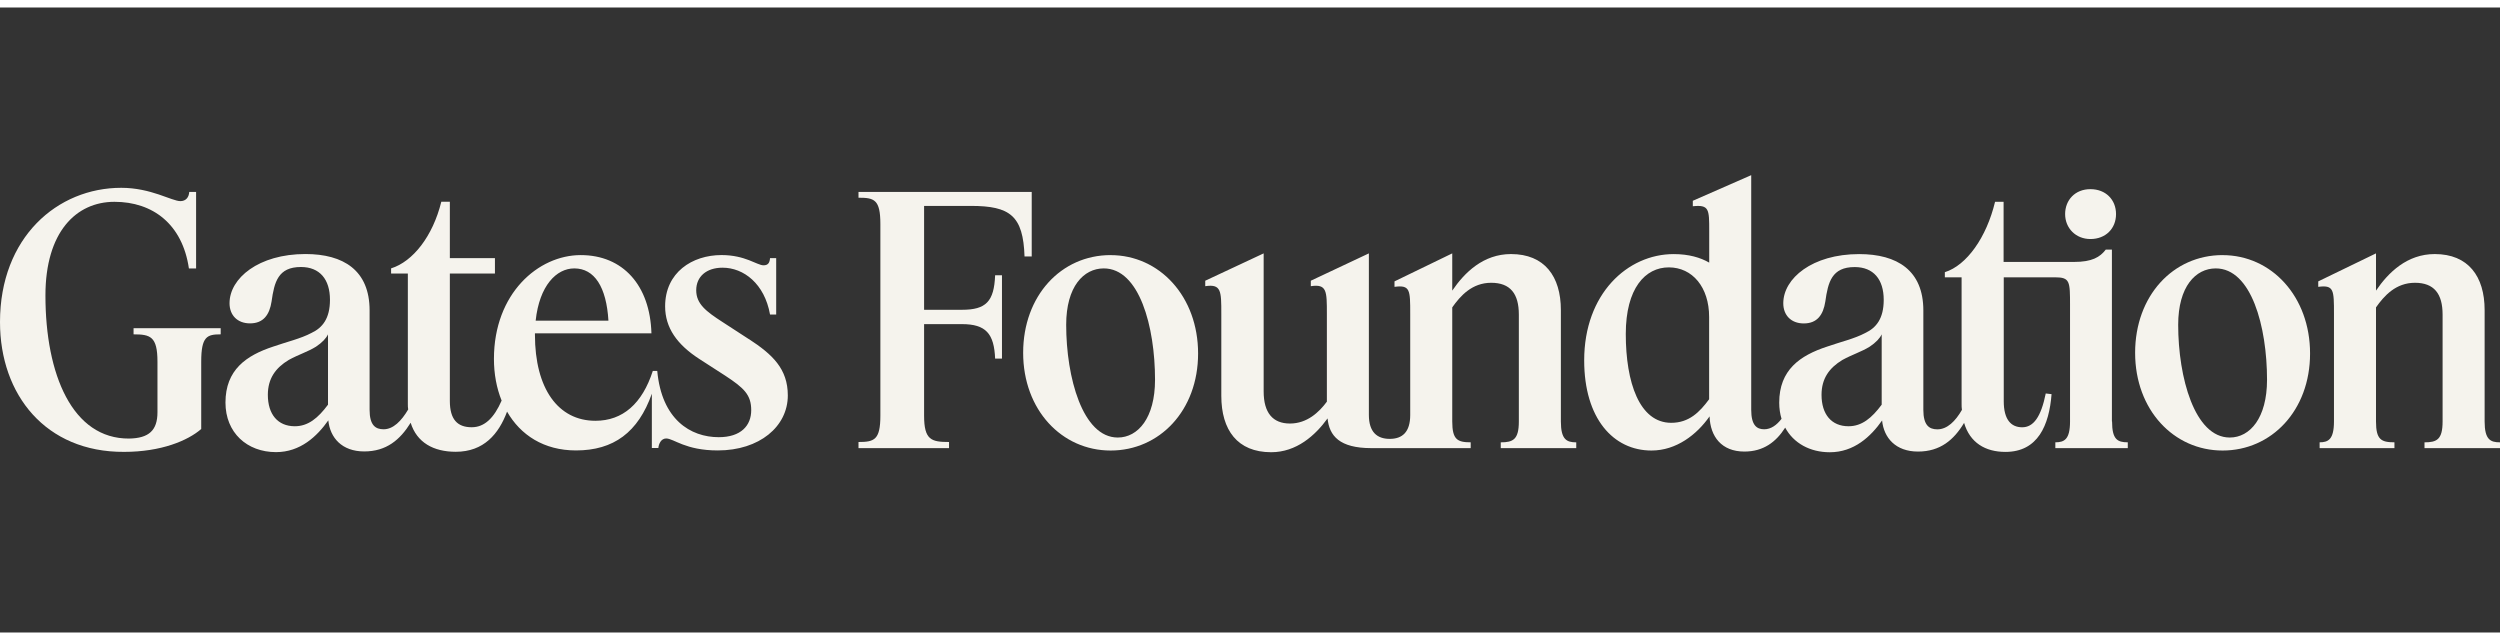 <?xml version="1.0" encoding="UTF-8"?> <svg xmlns="http://www.w3.org/2000/svg" id="Layer_1" width="250" height="64" viewBox="0 0 800 200"><rect x="0" y="0" width="800" height="200" fill="#333333" stroke="none"/><defs><style>.cls-1{fill:#f5f3ed;}</style></defs><path class="cls-1" d="M795.08,132.47v-35.64c0-10.82-5.25-17.93-15.96-17.93-8.85,0-14.87,5.9-18.8,11.7v-11.92l-18.48,8.96v1.75c5.03-.66,5.03.98,5.03,8.64v34.44c0,5.79-1.86,6.67-4.59,6.67v1.86h23.94v-1.86c-4.26,0-5.9-.87-5.9-6.67v-36.51c2.62-3.72,6.34-7.87,12.46-7.87s8.85,3.5,8.85,10.17v34.22c0,5.79-1.86,6.67-5.79,6.67v1.86h24.16v-1.86c-3.06,0-4.92-.87-4.92-6.67Z"></path><path class="cls-1" d="M711.23,79.23c-15.85,0-27.99,13.01-27.99,31.27s12.35,31.27,27.99,31.27,27.99-12.79,27.99-31.05-12.35-31.48-27.99-31.48ZM713.53,137.61c-11.26,0-16.51-19.24-16.51-36.08,0-12.24,5.58-18.04,12.03-18.04,11.37,0,16.4,18.58,16.4,35.64,0,12.24-5.47,18.48-11.92,18.48Z"></path><path class="cls-1" d="M675.81,132.47v-54.99h-1.97c-1.86,2.41-4.37,3.94-10.17,3.94h-22.52v-19.24h-2.73c-2.73,11.37-9.07,20.33-16.07,22.52v1.64h5.36v40.45c0,.66,0,1.42.11,1.97-2.08,3.61-4.7,6.23-7.87,6.23-2.62,0-4.48-1.31-4.48-6.23v-31.81c0-12.79-8.31-18.04-20.55-18.04-14.98,0-24.27,7.76-24.27,15.74,0,3.83,2.51,6.45,6.56,6.45,4.26,0,6.23-2.73,6.89-7,.87-6.23,2.08-11.04,9.4-11.04,6.01,0,9.29,3.94,9.29,10.49,0,6.01-2.41,8.96-5.9,10.6-3.5,1.86-7.87,2.84-12.24,4.37-8.64,2.84-15.3,7.43-15.3,17.93,0,1.86.26,3.59.74,5.17-1.56,2.03-3.4,3.35-5.55,3.35-2.4,0-4.15-1.31-4.15-6.23V53.65l-18.69,8.2v1.75c5.25-.55,5.25.98,5.25,7.87v10.17c-2.84-1.64-6.56-2.73-11.37-2.73-14.76,0-28.64,12.68-28.64,34,0,18.58,9.29,28.86,21.54,28.86,7.98,0,14.54-5.14,18.58-10.93.22,6.45,3.83,11.26,11.15,11.26,6.08,0,10.14-3.07,13.05-7.66,2.66,4.95,7.91,7.88,14.28,7.88,7.76,0,13.12-5.03,16.73-10.17.55,5.58,4.37,9.95,11.48,9.95s11.48-3.72,14.76-9.18c1.86,6.34,6.78,9.29,13.23,9.29,10.39,0,13.99-8.53,14.76-18.48l-1.86-.22c-1.53,7.54-3.94,10.82-7.54,10.82s-5.9-2.51-5.9-8.31v-39.68h16.4c4.81,0,4.81,1.31,4.81,8.96v37.17c0,5.79-1.86,6.67-4.7,6.67v1.86h23.18v-1.86c-3.28,0-5.03-.87-5.03-6.67ZM546.92,125.36c-3.06,4.15-6.45,7.54-12.13,7.54-10.17,0-14.54-12.9-14.54-28.42,0-14.65,6.23-21.32,13.77-21.32s12.9,6.34,12.9,15.85v26.35ZM602.13,127.11c-3.17,4.26-6.34,6.89-10.6,6.89-5.47,0-8.64-3.83-8.64-10.06,0-5.25,2.51-8.64,6.67-11.15,3.17-1.75,6.12-2.62,8.75-4.26,1.97-1.31,3.28-2.73,3.83-3.94v22.52Z"></path><path class="cls-1" d="M668.93,74.09c4.92,0,8.2-3.39,8.2-7.98s-3.28-7.98-8.2-7.98-8.09,3.5-8.09,7.98,3.39,7.98,8.09,7.98Z"></path><path class="cls-1" d="M499.48,132.47v-35.64c0-10.82-5.25-17.93-15.96-17.93-8.85,0-14.87,5.9-18.8,11.7v-11.92l-18.48,8.96v1.75c5.03-.66,5.03.98,5.03,8.64v32.36c0,5.47-2.51,7.65-6.56,7.65s-6.67-2.19-6.67-7.65v-51.71l-18.58,8.75v1.75c5.14-.77,5.14,1.53,5.14,8.85v28.1c-2.51,3.39-6.34,7-11.81,7s-8.42-3.39-8.42-10.28v-44.17l-18.69,8.75v1.75c5.14-.77,5.14,1.53,5.14,8.85v26.24c0,10.93,5.14,18.04,15.96,18.04,8.09,0,14.1-5.36,18.04-10.82.55,5.58,3.83,9.51,13.99,9.51h31.81v-1.86c-4.26,0-5.9-.87-5.9-6.67v-36.51c2.62-3.72,6.34-7.87,12.46-7.87s8.85,3.5,8.85,10.17v34.22c0,5.79-1.86,6.67-5.79,6.67v1.86h24.16v-1.86c-3.06,0-4.92-.87-4.92-6.67Z"></path><path class="cls-1" d="M355.4,79.23c-15.85,0-27.99,13.01-27.99,31.27s12.35,31.27,27.99,31.27,27.99-12.79,27.99-31.05-12.35-31.48-27.99-31.48ZM357.69,137.61c-11.26,0-16.51-19.24-16.51-36.08,0-12.24,5.58-18.04,12.03-18.04,11.37,0,16.4,18.58,16.4,35.64,0,12.24-5.47,18.48-11.92,18.48Z"></path><path class="cls-1" d="M310.69,63.49c12.57,0,16.73,3.17,17.16,16.18h2.3v-20.66h-55.43v1.86c5.03,0,7,.55,7,8.42v61.33c0,7.76-1.97,8.42-7,8.42v1.97h28.97v-1.97c-5.68,0-7.98-.66-7.98-8.42v-29.3h12.13c7.65,0,10.28,3.06,10.6,11.04h2.19v-26.67h-2.19c-.33,8.42-2.95,11.04-10.6,11.04h-12.13v-33.23h14.98Z"></path><path class="cls-1" d="M239.63,106.12l-8.42-5.47c-5.25-3.39-8.42-5.79-8.42-10.17s3.28-7.22,8.42-7.22c6.78,0,13.45,5.14,15.2,14.98h1.97v-18.04h-1.97c-.11,1.53-.66,2.3-2.08,2.3-2.08,0-5.79-3.28-13.45-3.28-9.4,0-18.04,5.58-18.04,16.4,0,6.89,3.83,12.24,10.93,16.84l8.31,5.36c6.01,3.94,8.31,6.12,8.31,11.04s-3.28,8.64-10.39,8.64c-9.07,0-18.26-5.68-19.68-21.21h-1.42c-3.39,10.49-9.62,15.96-18.37,15.96-11.92,0-19.35-10.28-19.35-27.55v-.44h37.28c-.44-15.3-9.07-25.03-22.63-25.03s-27.77,12.24-27.77,33.23c0,4.79.84,9.32,2.46,13.33-2.45,5.62-5.52,8.53-9.57,8.53-4.59,0-7-2.51-7-8.42v-40.78h14.43v-4.92h-14.43v-18.04h-2.73c-2.73,11.04-9.07,19.13-16.07,21.32v1.64h5.36v41.65c0,.66,0,1.31.11,1.86-2.19,3.72-4.81,6.34-7.87,6.34-2.62,0-4.48-1.31-4.48-6.23v-31.81c0-12.79-8.31-18.04-20.55-18.04-14.98,0-24.27,7.76-24.27,15.74,0,3.83,2.51,6.45,6.56,6.45,4.26,0,6.23-2.73,6.89-7,.87-6.23,2.08-11.04,9.4-11.04,6.01,0,9.29,3.94,9.29,10.49,0,6.01-2.41,8.96-5.9,10.6-3.5,1.86-7.87,2.84-12.24,4.37-8.64,2.84-15.3,7.43-15.3,17.93,0,9.62,6.89,15.85,16.18,15.85,7.76,0,13.12-5.03,16.73-10.17.55,5.58,4.37,9.95,11.48,9.95s11.48-3.72,14.87-9.18c1.97,6.34,7.32,9.29,14.43,9.29,8.95,0,13.76-5.69,16.42-12.85,4.29,7.49,11.79,12.42,22.06,12.42,12.03,0,19.9-5.79,24.27-18.15v17.38h2.08c.11-1.31.87-3.06,2.51-3.06,2.41,0,6.12,3.83,16.51,3.83,13.34,0,22.41-7.65,22.41-17.6,0-8.53-4.92-13.12-12.46-18.04ZM183.77,83.49c6.45,0,10.28,5.9,10.93,16.73h-23.29c1.2-11.26,6.67-16.73,12.35-16.73ZM104.95,127.11c-3.17,4.26-6.34,6.89-10.6,6.89-5.47,0-8.64-3.83-8.64-10.06,0-5.25,2.51-8.64,6.67-11.15,3.17-1.75,6.12-2.62,8.75-4.26,1.97-1.31,3.28-2.73,3.83-3.94v22.52Z"></path><path class="cls-1" d="M42.74,104.59c5.36,0,7.65.66,7.65,8.75v16.18c0,5.79-2.73,8.31-9.07,8.42-18.15.11-26.78-20.44-26.78-45.81,0-20.33,9.84-29.95,22.08-29.95s21.75,7.11,23.83,21.32h2.3v-24.49h-2.19c-.11,1.75-1.09,2.95-2.84,2.95-2.73,0-9.4-4.26-18.91-4.26C18.37,57.69,0,73.54,0,100.66c0,23.29,14.65,41.65,39.68,41.54,11.92,0,20.44-3.61,24.71-7.32v-21.54c0-8.09,1.86-8.75,6.23-8.75v-1.97h-27.88v1.97Z"></path></svg> 